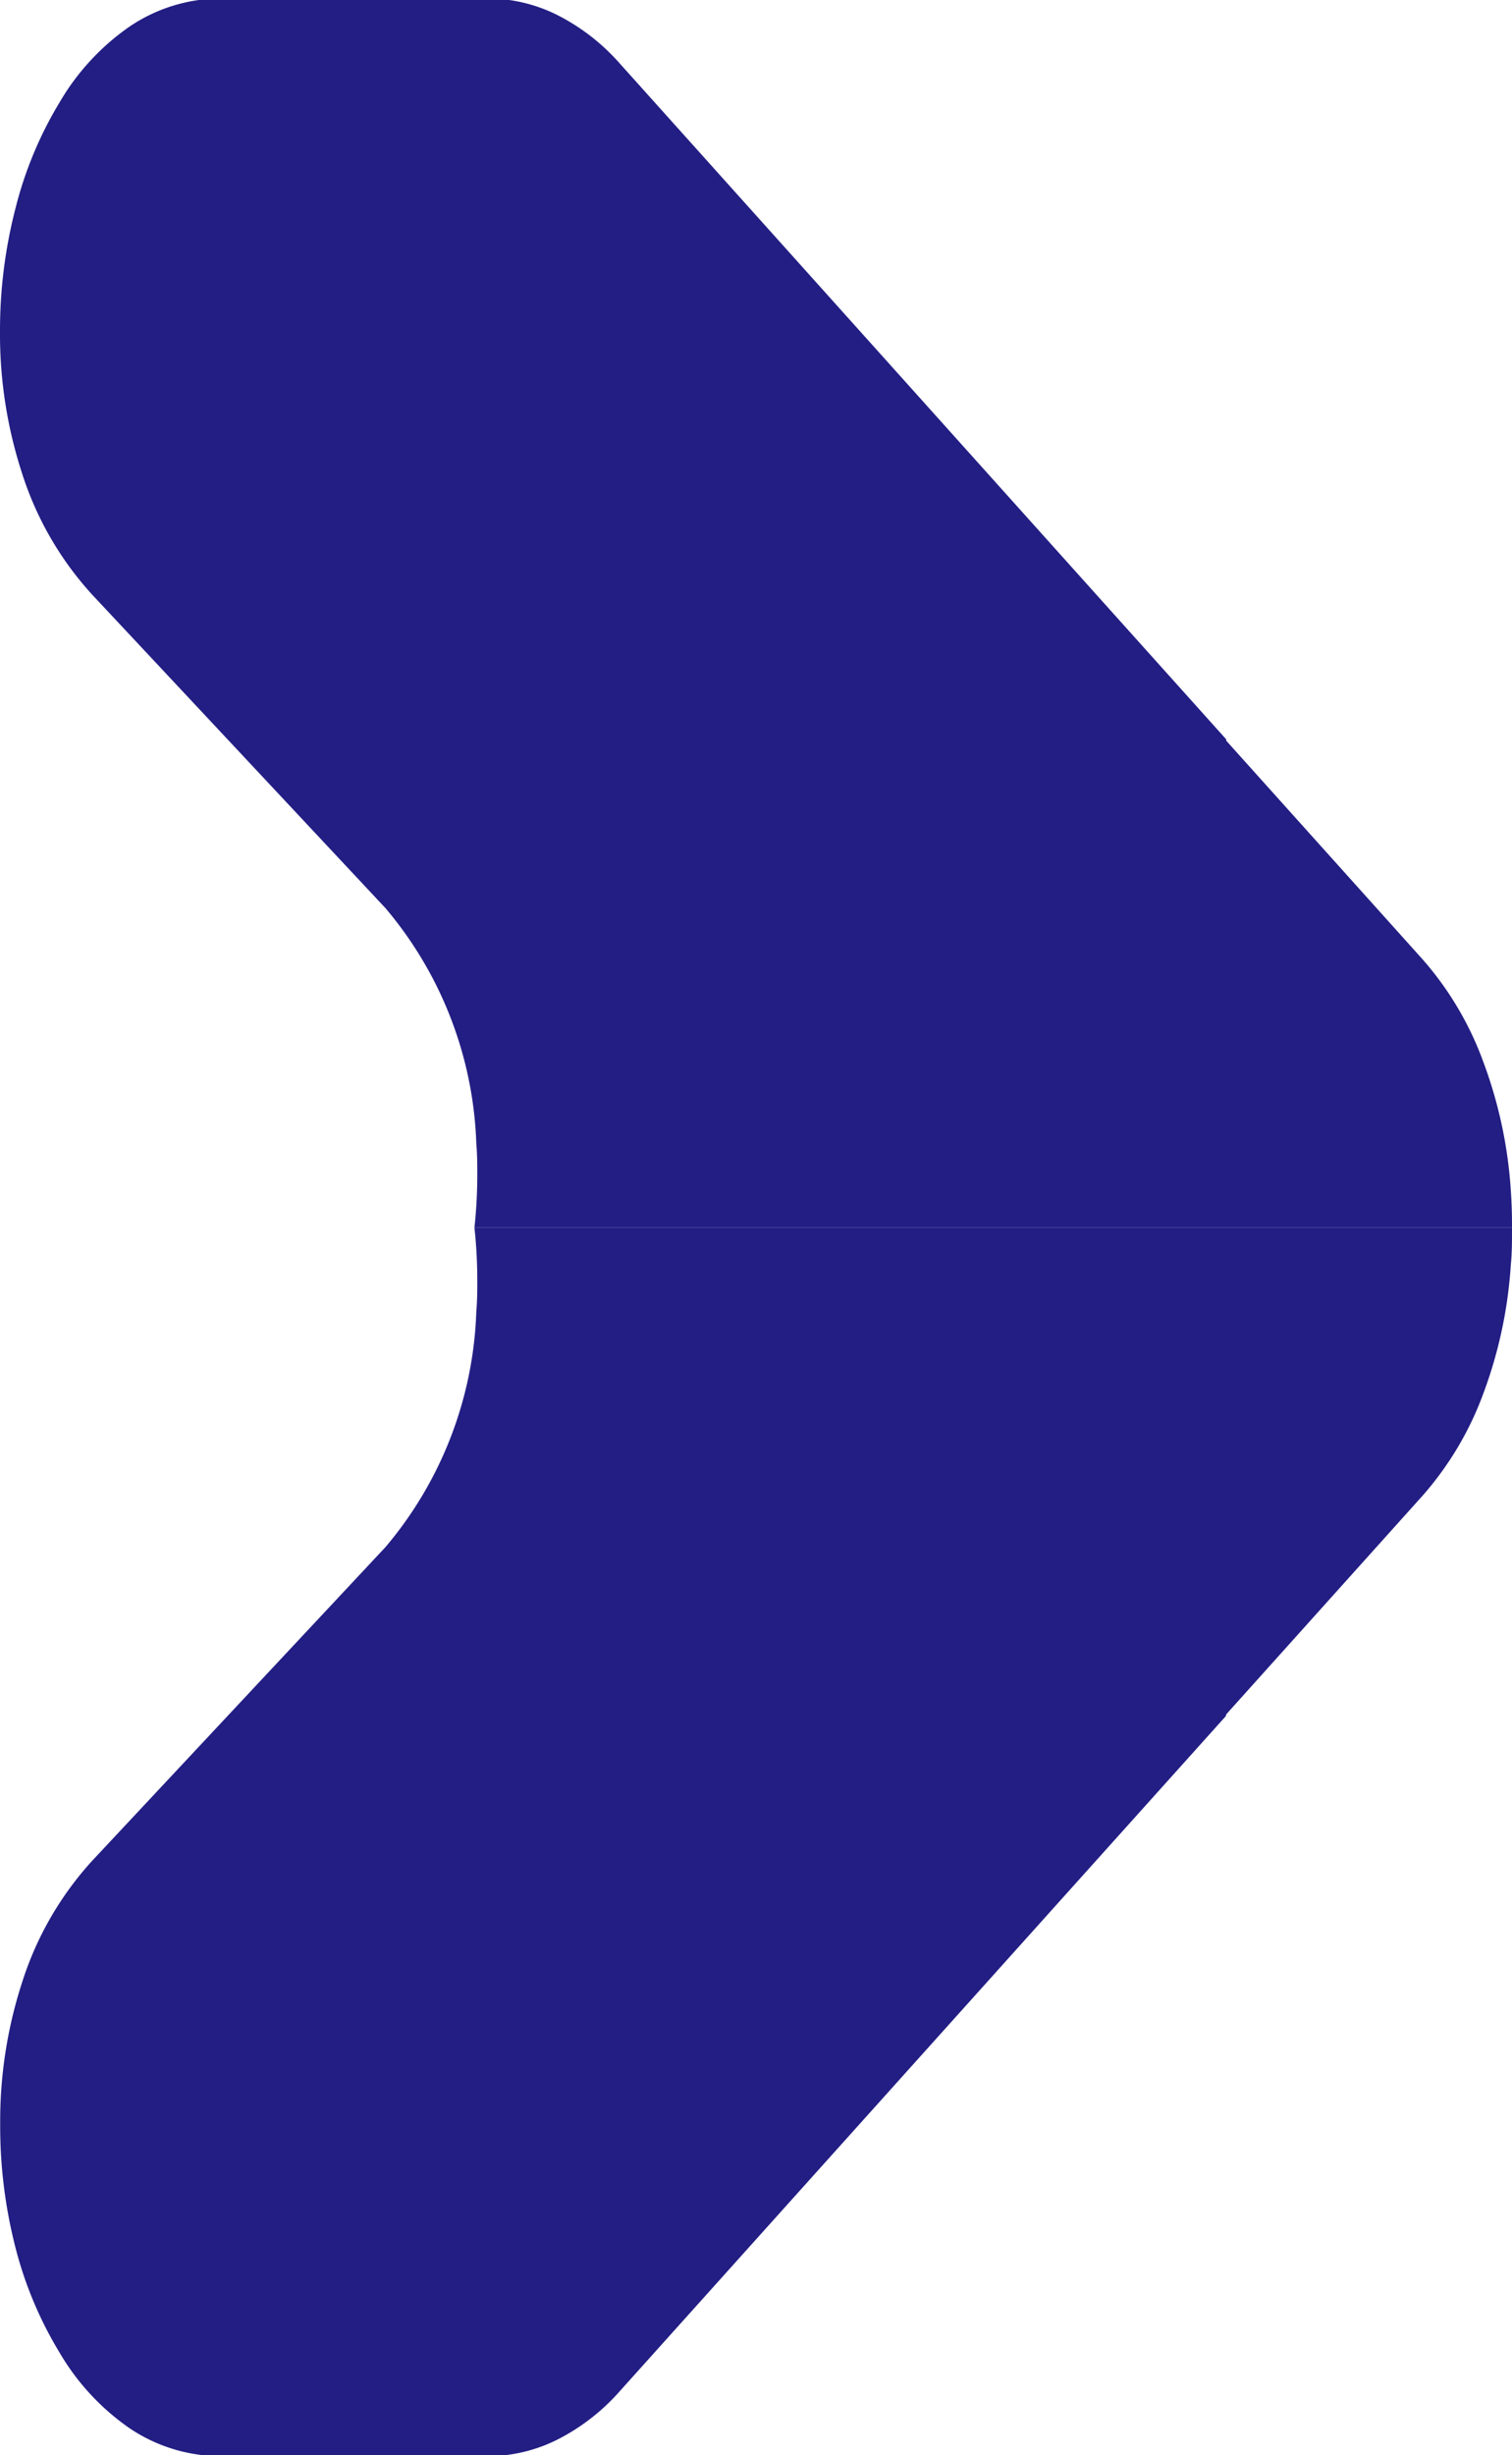 <svg xmlns="http://www.w3.org/2000/svg" width="8.015" height="13.008" viewBox="0 0 8.015 13.008">
  <g id="Component_28_1" data-name="Component 28 – 1" transform="translate(0 0)">
    <g id="Group_5777" data-name="Group 5777" transform="translate(0 13.008) rotate(-90)">
      <path id="Subtraction_4" data-name="Subtraction 4" d="M.017,8.015H0v-5.5a2.578,2.578,0,0,0,.28.015c.054,0,.108,0,.162-.005a2.036,2.036,0,0,0,1.251-.482L3.353.489a1.73,1.73,0,0,1,.64-.371A2.375,2.375,0,0,1,4.747,0,2.584,2.584,0,0,1,5.4.082a2.046,2.046,0,0,1,.562.234,1.264,1.264,0,0,1,.4.369.865.865,0,0,1,.15.486V2.587a.825.825,0,0,1-.088.368,1.11,1.11,0,0,1-.257.331L2.587,6.5H2.58L1.418,7.544a1.71,1.71,0,0,1-.54.319,2.381,2.381,0,0,1-.685.146C.135,8.013.076,8.015.017,8.015Z" transform="translate(6.504 0)" fill="#231e84"/>
      <path id="Subtraction_5" data-name="Subtraction 5" d="M.017,0H0V5.5a2.578,2.578,0,0,1,.28-.015c.054,0,.108,0,.162.005a2.036,2.036,0,0,1,1.251.482l1.66,1.553a1.73,1.73,0,0,0,.64.371,2.375,2.375,0,0,0,.754.118A2.584,2.584,0,0,0,5.4,7.934,2.046,2.046,0,0,0,5.959,7.7a1.264,1.264,0,0,0,.4-.369.866.866,0,0,0,.15-.486V5.428a.825.825,0,0,0-.088-.368,1.11,1.11,0,0,0-.257-.331L2.587,1.516H2.58L1.418.472A1.71,1.71,0,0,0,.879.152,2.381,2.381,0,0,0,.193.006C.135,0,.076,0,.017,0Z" transform="translate(6.504 8.015) rotate(180)" fill="#231e84"/>
    </g>
  </g>
</svg>
